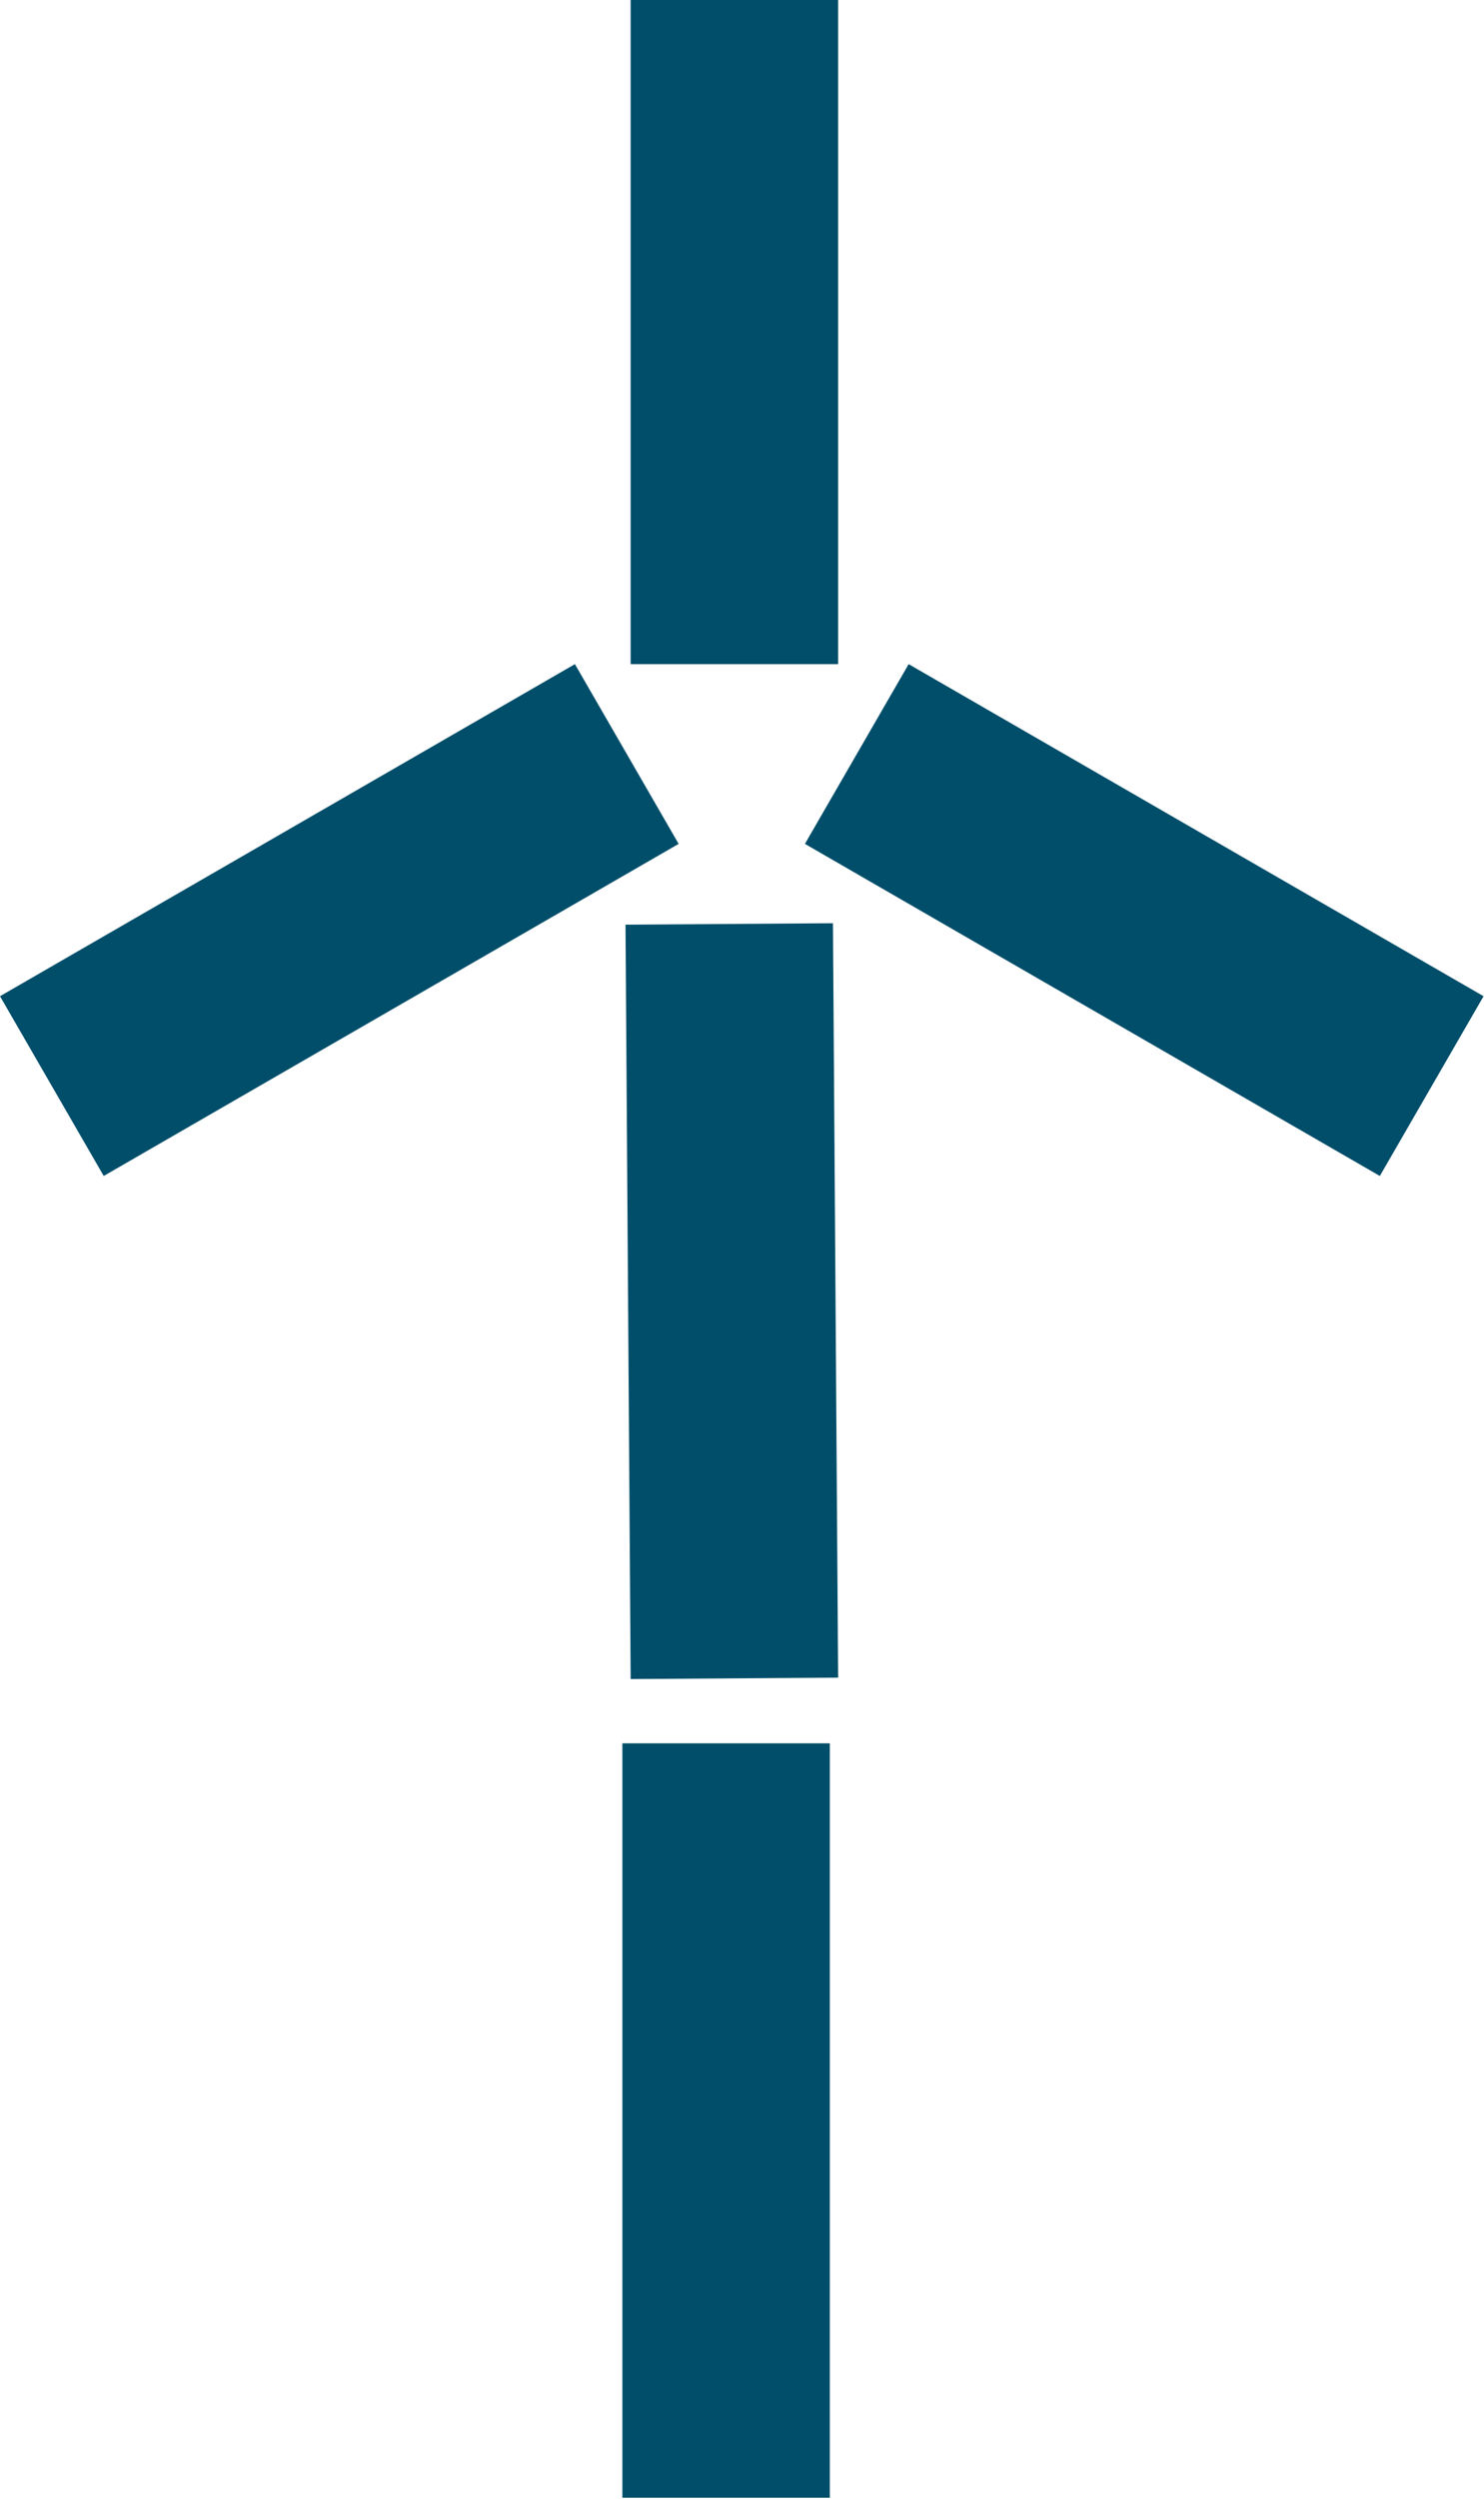 <svg width="385" height="648" viewBox="0 0 385 648" fill="none" xmlns="http://www.w3.org/2000/svg">
<path d="M161.463 647.707L161.463 452.073L215.283 452.073L215.283 647.707L161.463 647.707Z" fill="#004E6A"/>
<path d="M216.099 239.411L217.436 435.04L163.616 435.408L162.28 239.779L216.099 239.411Z" fill="#004E6A"/>
<path d="M176.062 218.835L26.91 304.948L-0 258.338L149.152 172.225L176.062 218.835Z" fill="#004E6A"/>
<path d="M357.977 304.948L208.825 218.835L235.735 172.225L384.887 258.338L357.977 304.948Z" fill="#004E6A"/>
<path d="M163.614 172.226L163.614 0L217.435 2.35257e-06L217.435 172.226L163.614 172.226Z" fill="#004E6A"/>
</svg>

